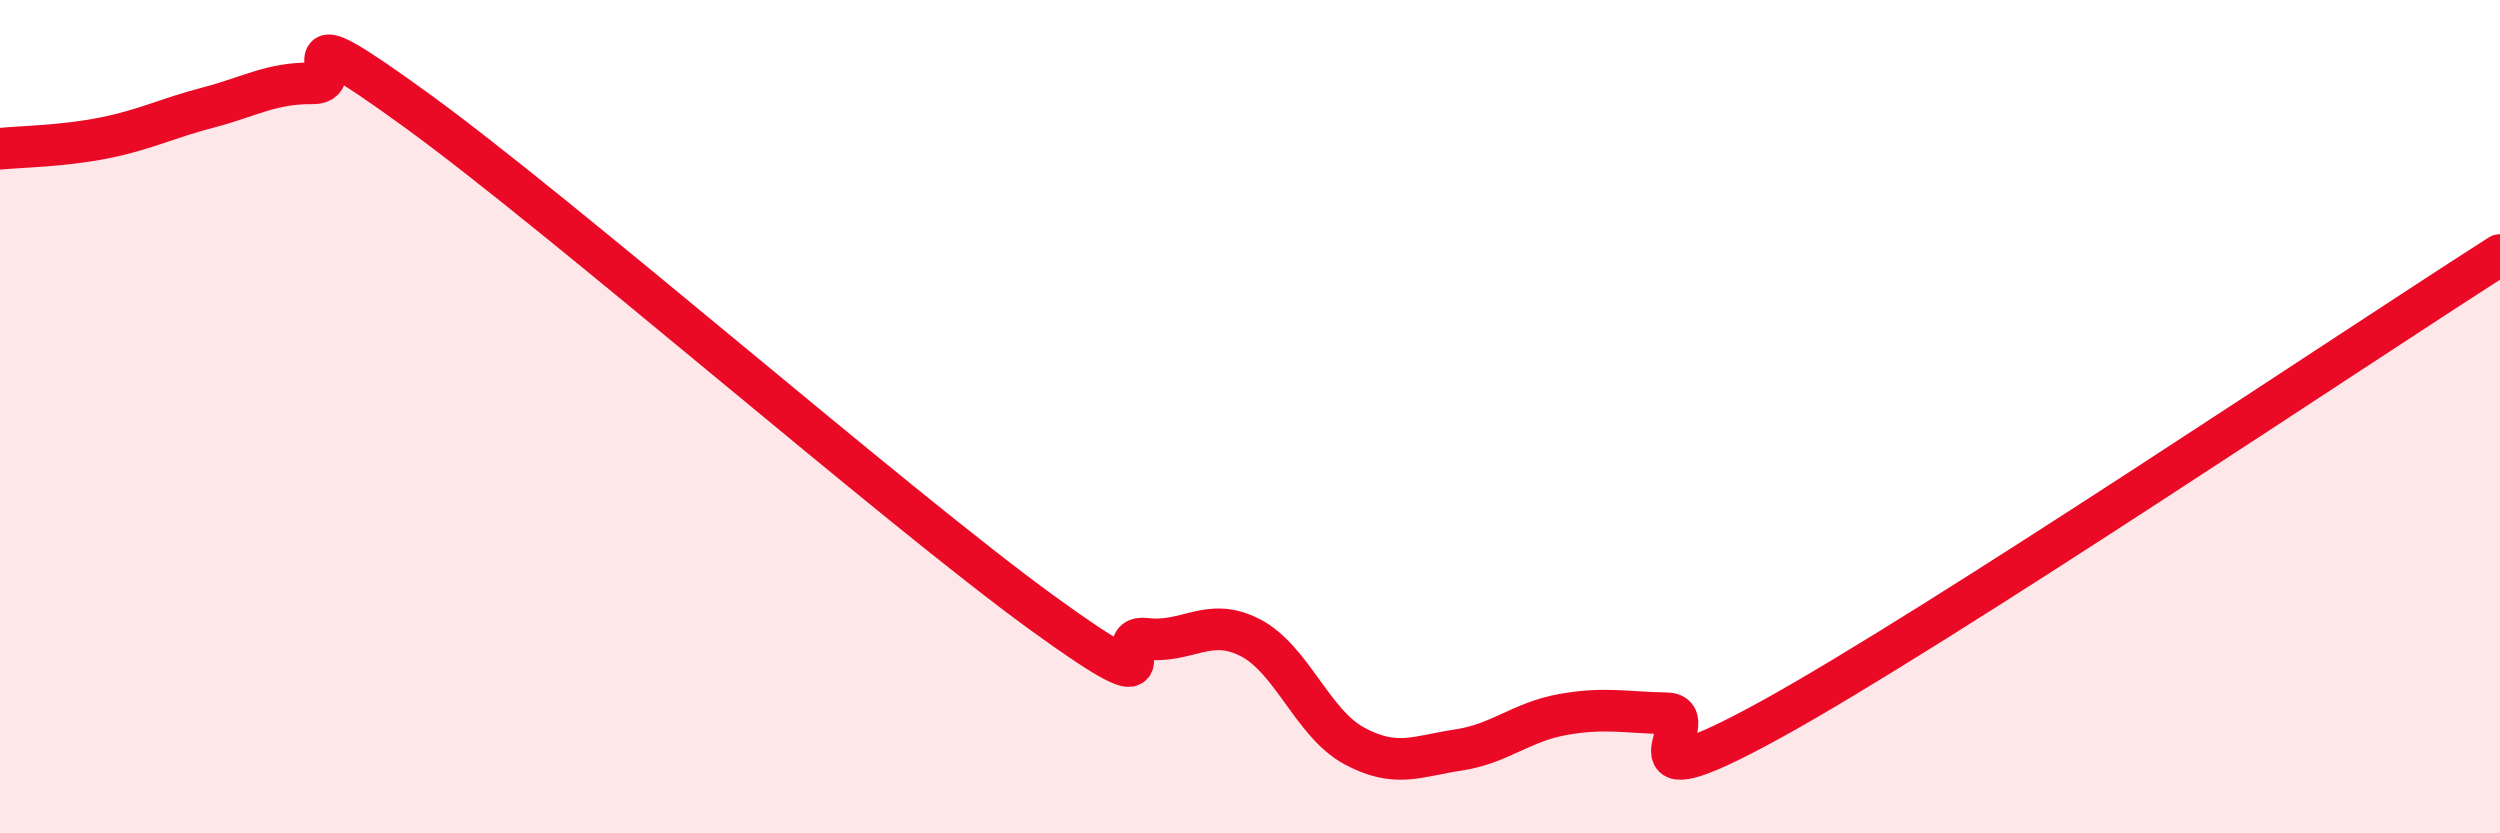 
    <svg width="60" height="20" viewBox="0 0 60 20" xmlns="http://www.w3.org/2000/svg">
      <path
        d="M 0,3.57 C 0.5,3.52 1.5,3.51 2.5,3.31 C 3.5,3.11 4,2.84 5,2.58 C 6,2.32 6.5,1.99 7.5,2 C 8.5,2.01 6.5,0.11 10,2.65 C 13.5,5.19 21.5,12.16 25,14.7 C 28.5,17.24 26.5,15.21 27.5,15.33 C 28.5,15.45 29,14.79 30,15.3 C 31,15.81 31.5,17.36 32.5,17.9 C 33.5,18.44 34,18.15 35,18 C 36,17.85 36.5,17.33 37.5,17.15 C 38.5,16.97 39,17.1 40,17.12 C 41,17.14 38.5,19.47 42.5,17.27 C 46.5,15.07 56.5,8.35 60,6.12L60 20L0 20Z"
        fill="#EB0A25"
        opacity="0.1"
        stroke-linecap="round"
        stroke-linejoin="round"
      />
      <path
        d="M 0,3.57 C 0.5,3.52 1.5,3.51 2.5,3.31 C 3.5,3.11 4,2.84 5,2.58 C 6,2.32 6.5,1.99 7.5,2 C 8.5,2.01 6.5,0.11 10,2.65 C 13.5,5.19 21.5,12.16 25,14.7 C 28.5,17.24 26.5,15.21 27.5,15.33 C 28.5,15.45 29,14.79 30,15.3 C 31,15.81 31.5,17.36 32.5,17.9 C 33.5,18.44 34,18.15 35,18 C 36,17.85 36.5,17.33 37.5,17.15 C 38.5,16.97 39,17.1 40,17.12 C 41,17.14 38.5,19.47 42.5,17.27 C 46.5,15.07 56.5,8.35 60,6.12"
        stroke="#EB0A25"
        stroke-width="1"
        fill="none"
        stroke-linecap="round"
        stroke-linejoin="round"
      />
    </svg>
  